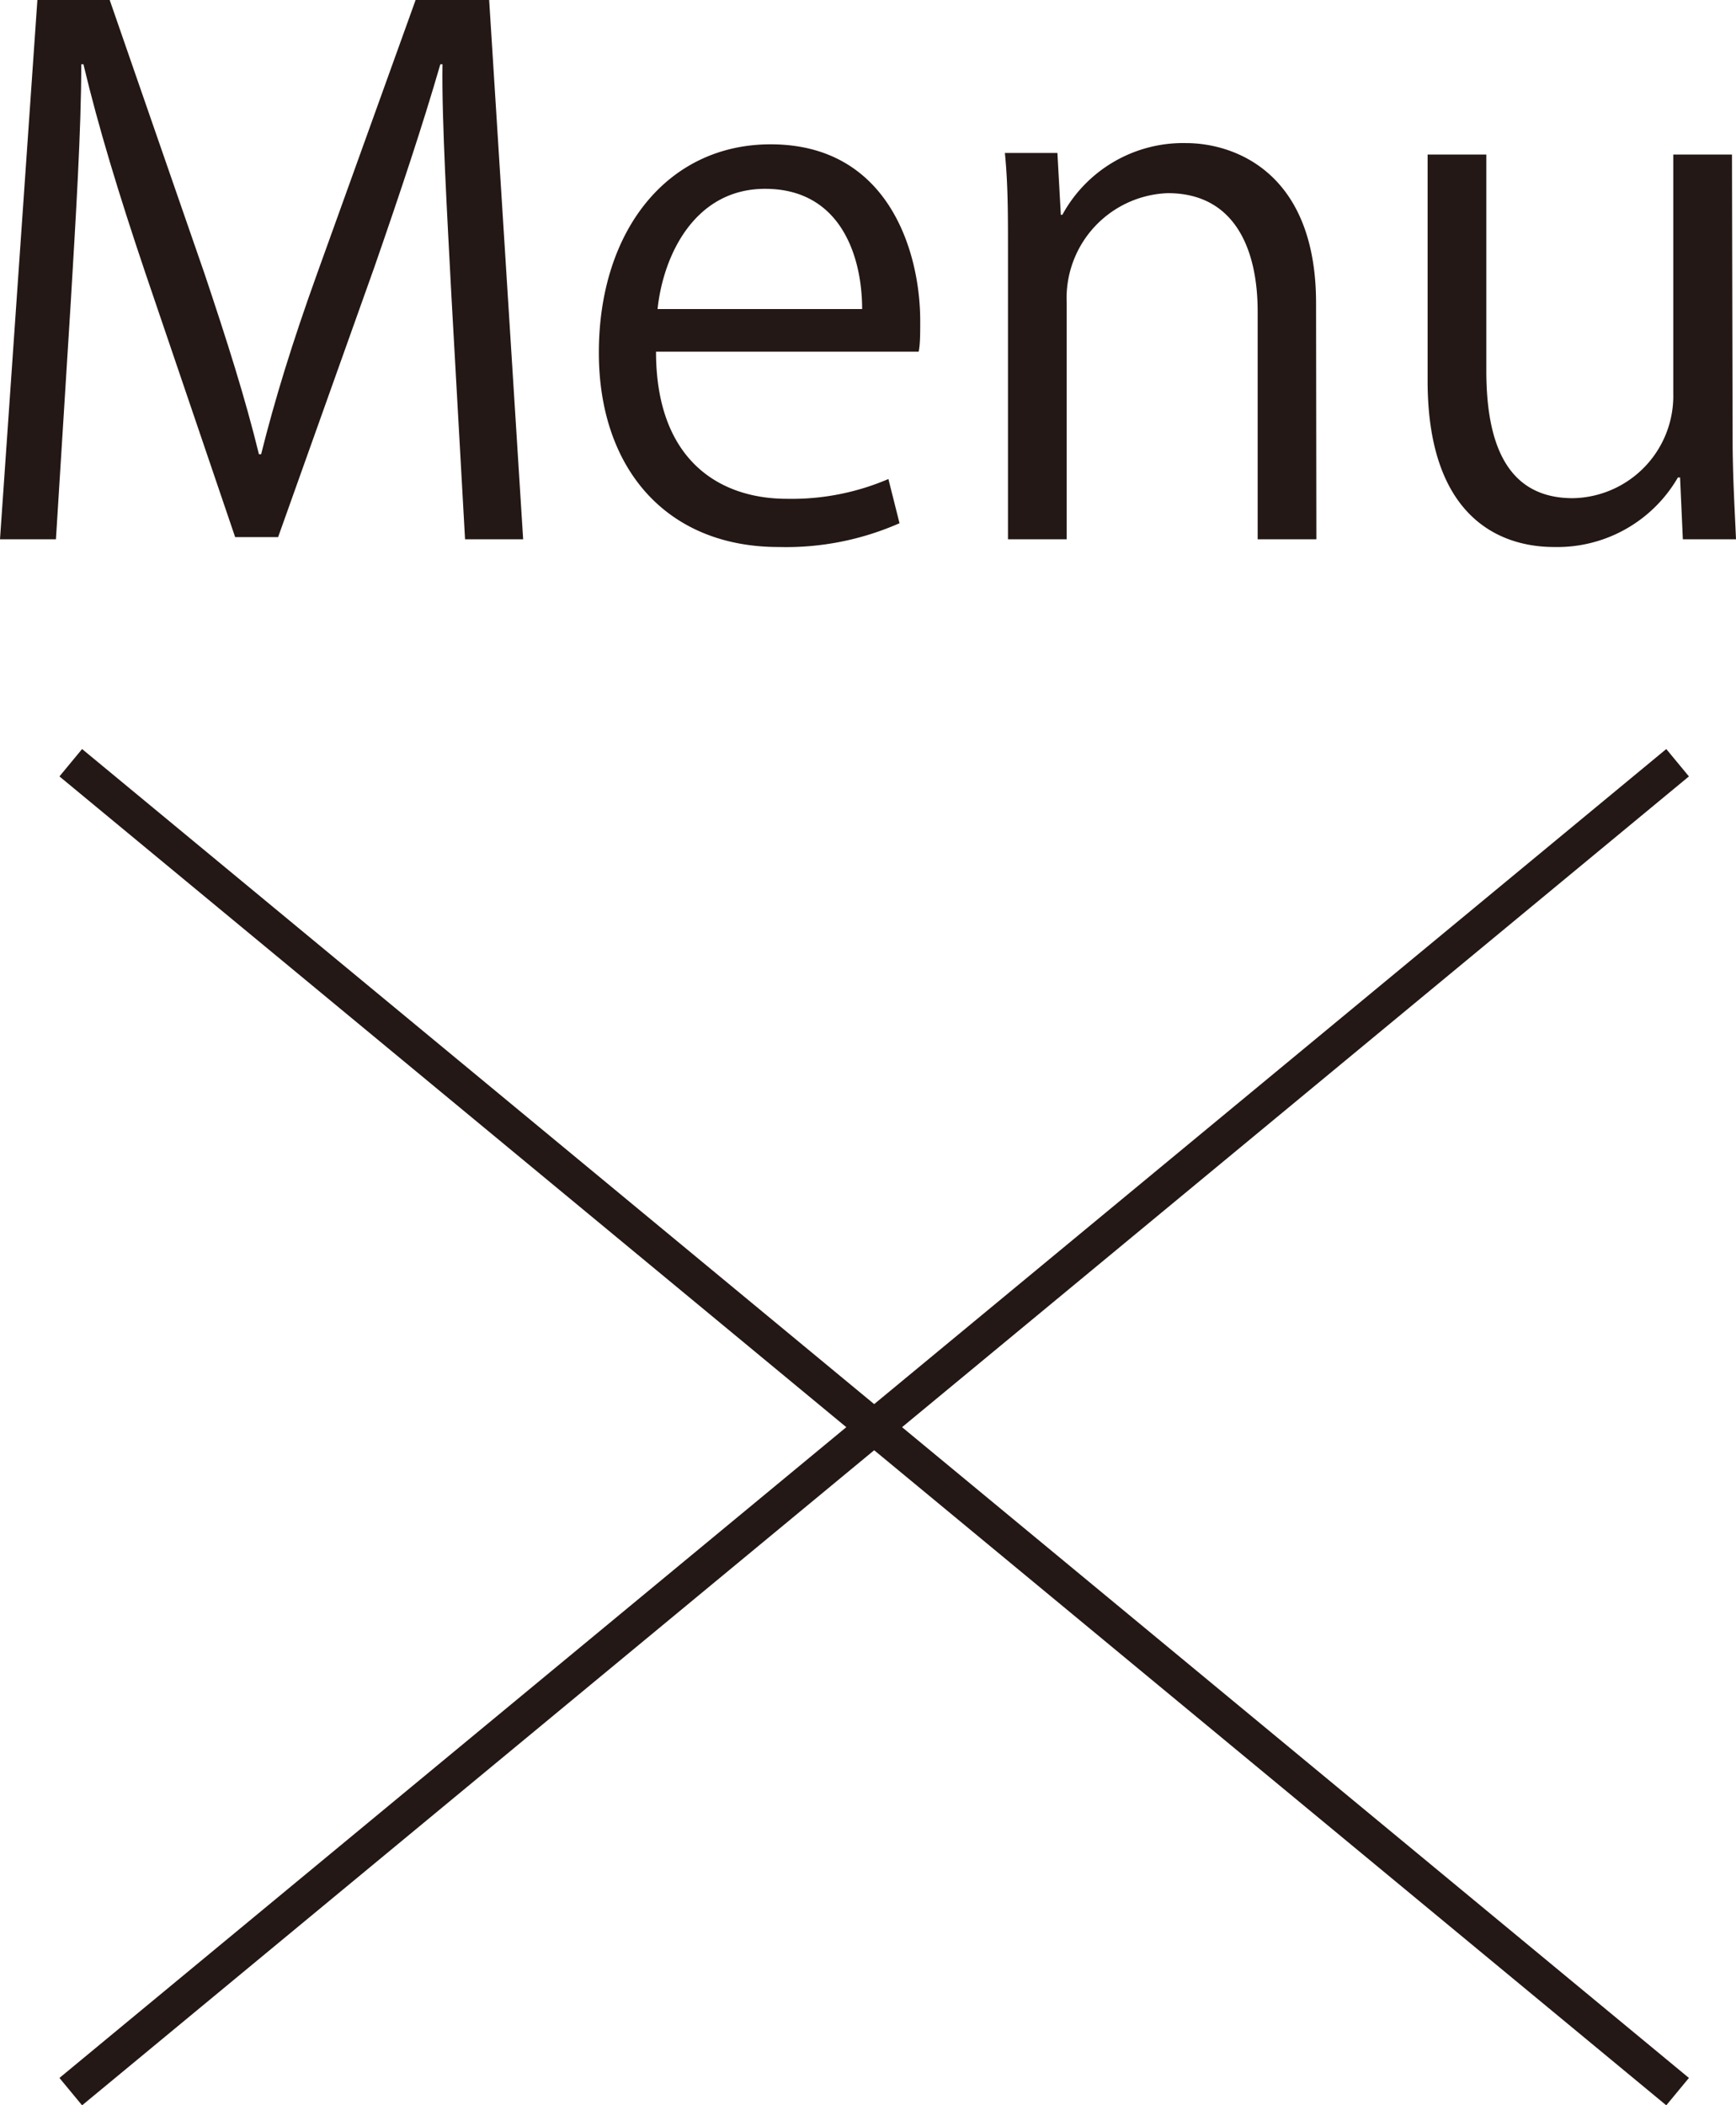 <svg xmlns="http://www.w3.org/2000/svg" viewBox="0 0 56.18 68.12"><defs><style>.cls-1{fill:#231815;}.cls-2{fill:none;stroke:#231815;stroke-miterlimit:10;stroke-width:1.15px;}</style></defs><g id="レイヤー_2" data-name="レイヤー 2"><g id="レイヤー_1-2" data-name="レイヤー 1"><path class="cls-1" d="M16.93,17.45H15.05L14.61,9.6c-.13-2.5-.32-5.73-.29-7.52h-.07c-.58,2-1.29,4.13-2.13,6.55L9,17.38H7.61L4.7,8.82C3.85,6.3,3.18,4.1,2.7,2.08H2.63c0,2.13-.18,5-.34,7.7l-.48,7.67H0L1.21,0H3.55L6.62,8.86c.73,2.18,1.31,4,1.76,5.84h.07c.44-1.76,1-3.59,1.81-5.84L13.45,0h2.38Z"/><path class="cls-1" d="M29.11,16.93a9.1,9.1,0,0,1-3.91.77c-3.65,0-5.82-2.56-5.82-6.29,0-3.92,2.2-6.74,5.56-6.74,3.85,0,4.84,3.53,4.84,5.71,0,.43,0,.75-.05,1h-8.5c0,3.46,2,4.76,4.24,4.76a7.92,7.92,0,0,0,3.28-.64ZM27.9,10c0-1.7-.69-3.89-3.14-3.89-2.29,0-3.3,2.17-3.48,3.89Z"/><path class="cls-1" d="M42.6,17.45H40.7V10.08c0-2-.73-3.83-2.91-3.83A3.4,3.4,0,0,0,34.52,9.8v7.65h-1.9V8.18c0-1.29,0-2.22-.1-3.23h1.7l.11,2h.05a4.45,4.45,0,0,1,4-2.32c1.56,0,4.21.94,4.21,5.18Z"/><path class="cls-1" d="M56.07,14.13c0,1.28.07,2.36.11,3.32H54.46l-.09-2H54.3a4.51,4.51,0,0,1-4,2.25c-1.88,0-4.1-1.08-4.1-5.38V5h1.9v7c0,2.43.71,4.12,2.8,4.12a3.31,3.31,0,0,0,3.25-3.39V5h1.9Z"/><line class="cls-2" x1="2.29" y1="24.68" x2="54.29" y2="67.68"/><line class="cls-2" x1="2.29" y1="67.68" x2="54.29" y2="24.68"/></g></g></svg>